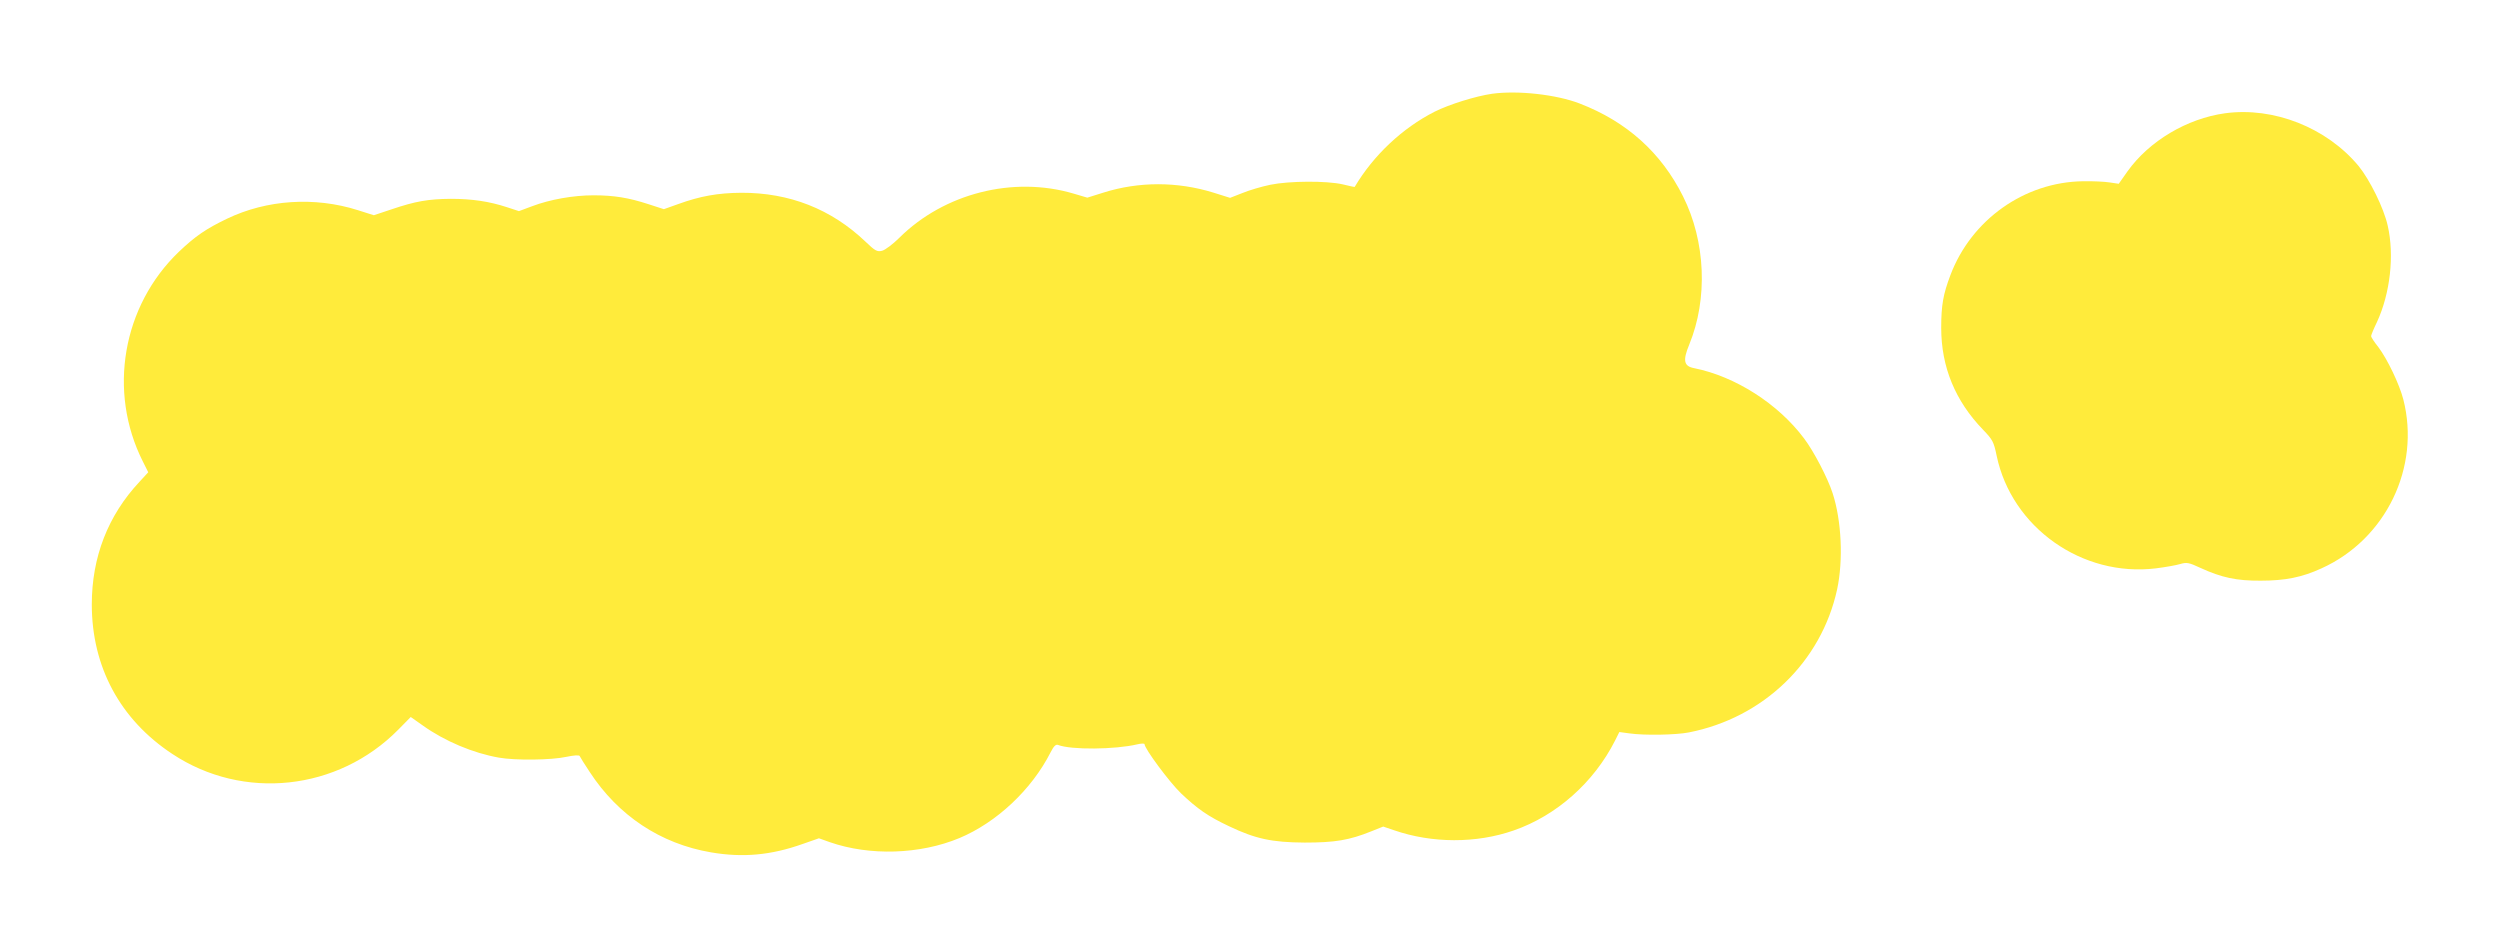 <?xml version="1.0" standalone="no"?>
<!DOCTYPE svg PUBLIC "-//W3C//DTD SVG 20010904//EN"
 "http://www.w3.org/TR/2001/REC-SVG-20010904/DTD/svg10.dtd">
<svg version="1.0" xmlns="http://www.w3.org/2000/svg"
 width="1280pt" height="485pt" viewBox="0 0 1280 485"
 preserveAspectRatio="xMidYMid meet">
<g transform="translate(0,485) scale(0.1,-0.1)"
fill="#ffeb3b" stroke="none">
<path d="M7640 4370 c-84 -12 -219 -54 -295 -92 -165 -84 -313 -223 -409 -385
-1 -1 -28 5 -61 13 -82 19 -274 18 -371 -2 -44 -9 -108 -28 -142 -42 l-64 -25
-86 27 c-185 57 -381 57 -562 0 l-83 -26 -71 21 c-309 91 -662 1 -891 -226
-33 -33 -73 -63 -89 -67 -25 -6 -35 -1 -85 47 -175 167 -390 251 -636 250
-120 -1 -210 -17 -323 -58 l-73 -26 -77 25 c-104 34 -179 46 -283 46 -103 0
-223 -21 -315 -56 l-67 -25 -61 20 c-91 30 -180 43 -288 43 -115 -1 -180 -12
-304 -54 l-90 -30 -82 26 c-221 70 -466 54 -670 -44 -106 -51 -161 -88 -246
-169 -289 -277 -365 -715 -185 -1073 l28 -56 -45 -49 c-161 -172 -244 -385
-244 -628 0 -319 145 -589 412 -765 363 -241 848 -189 1157 124 l64 65 61 -43
c113 -81 259 -142 390 -165 83 -15 269 -13 346 4 38 8 66 10 68 4 2 -5 25 -42
51 -81 146 -224 363 -368 621 -412 163 -28 307 -15 470 43 l83 29 56 -20 c204
-71 461 -63 663 21 191 80 370 248 467 439 16 32 27 42 38 38 66 -26 292 -24
406 3 20 5 37 5 37 1 0 -23 127 -194 186 -251 85 -81 140 -119 246 -169 136
-65 220 -83 388 -84 155 0 228 12 342 58 l60 24 56 -19 c194 -67 420 -68 612
-1 219 76 410 245 519 460 l22 44 52 -7 c77 -11 238 -8 304 5 382 75 678 361
759 732 32 149 23 352 -23 493 -25 77 -96 214 -146 280 -133 178 -353 318
-563 360 -53 10 -59 39 -25 121 96 234 84 528 -32 759 -112 224 -288 382 -529
475 -119 46 -316 68 -448 50z"/>
<path d="M11392 4270 c-195 -27 -388 -142 -499 -297 l-45 -64 -47 7 c-25 4
-86 7 -136 6 -300 -4 -572 -197 -679 -481 -37 -98 -47 -153 -47 -270 0 -200
72 -374 214 -521 49 -51 55 -61 70 -134 77 -367 438 -622 815 -576 48 6 104
16 124 22 34 10 45 8 105 -20 107 -49 184 -66 308 -65 125 0 211 17 311 63
330 149 508 518 419 865 -20 78 -82 207 -128 268 -21 26 -37 51 -37 56 0 5 13
37 30 72 68 147 90 342 55 494 -20 90 -92 235 -149 305 -164 197 -435 304
-684 270z"/>
</g>
</svg>

